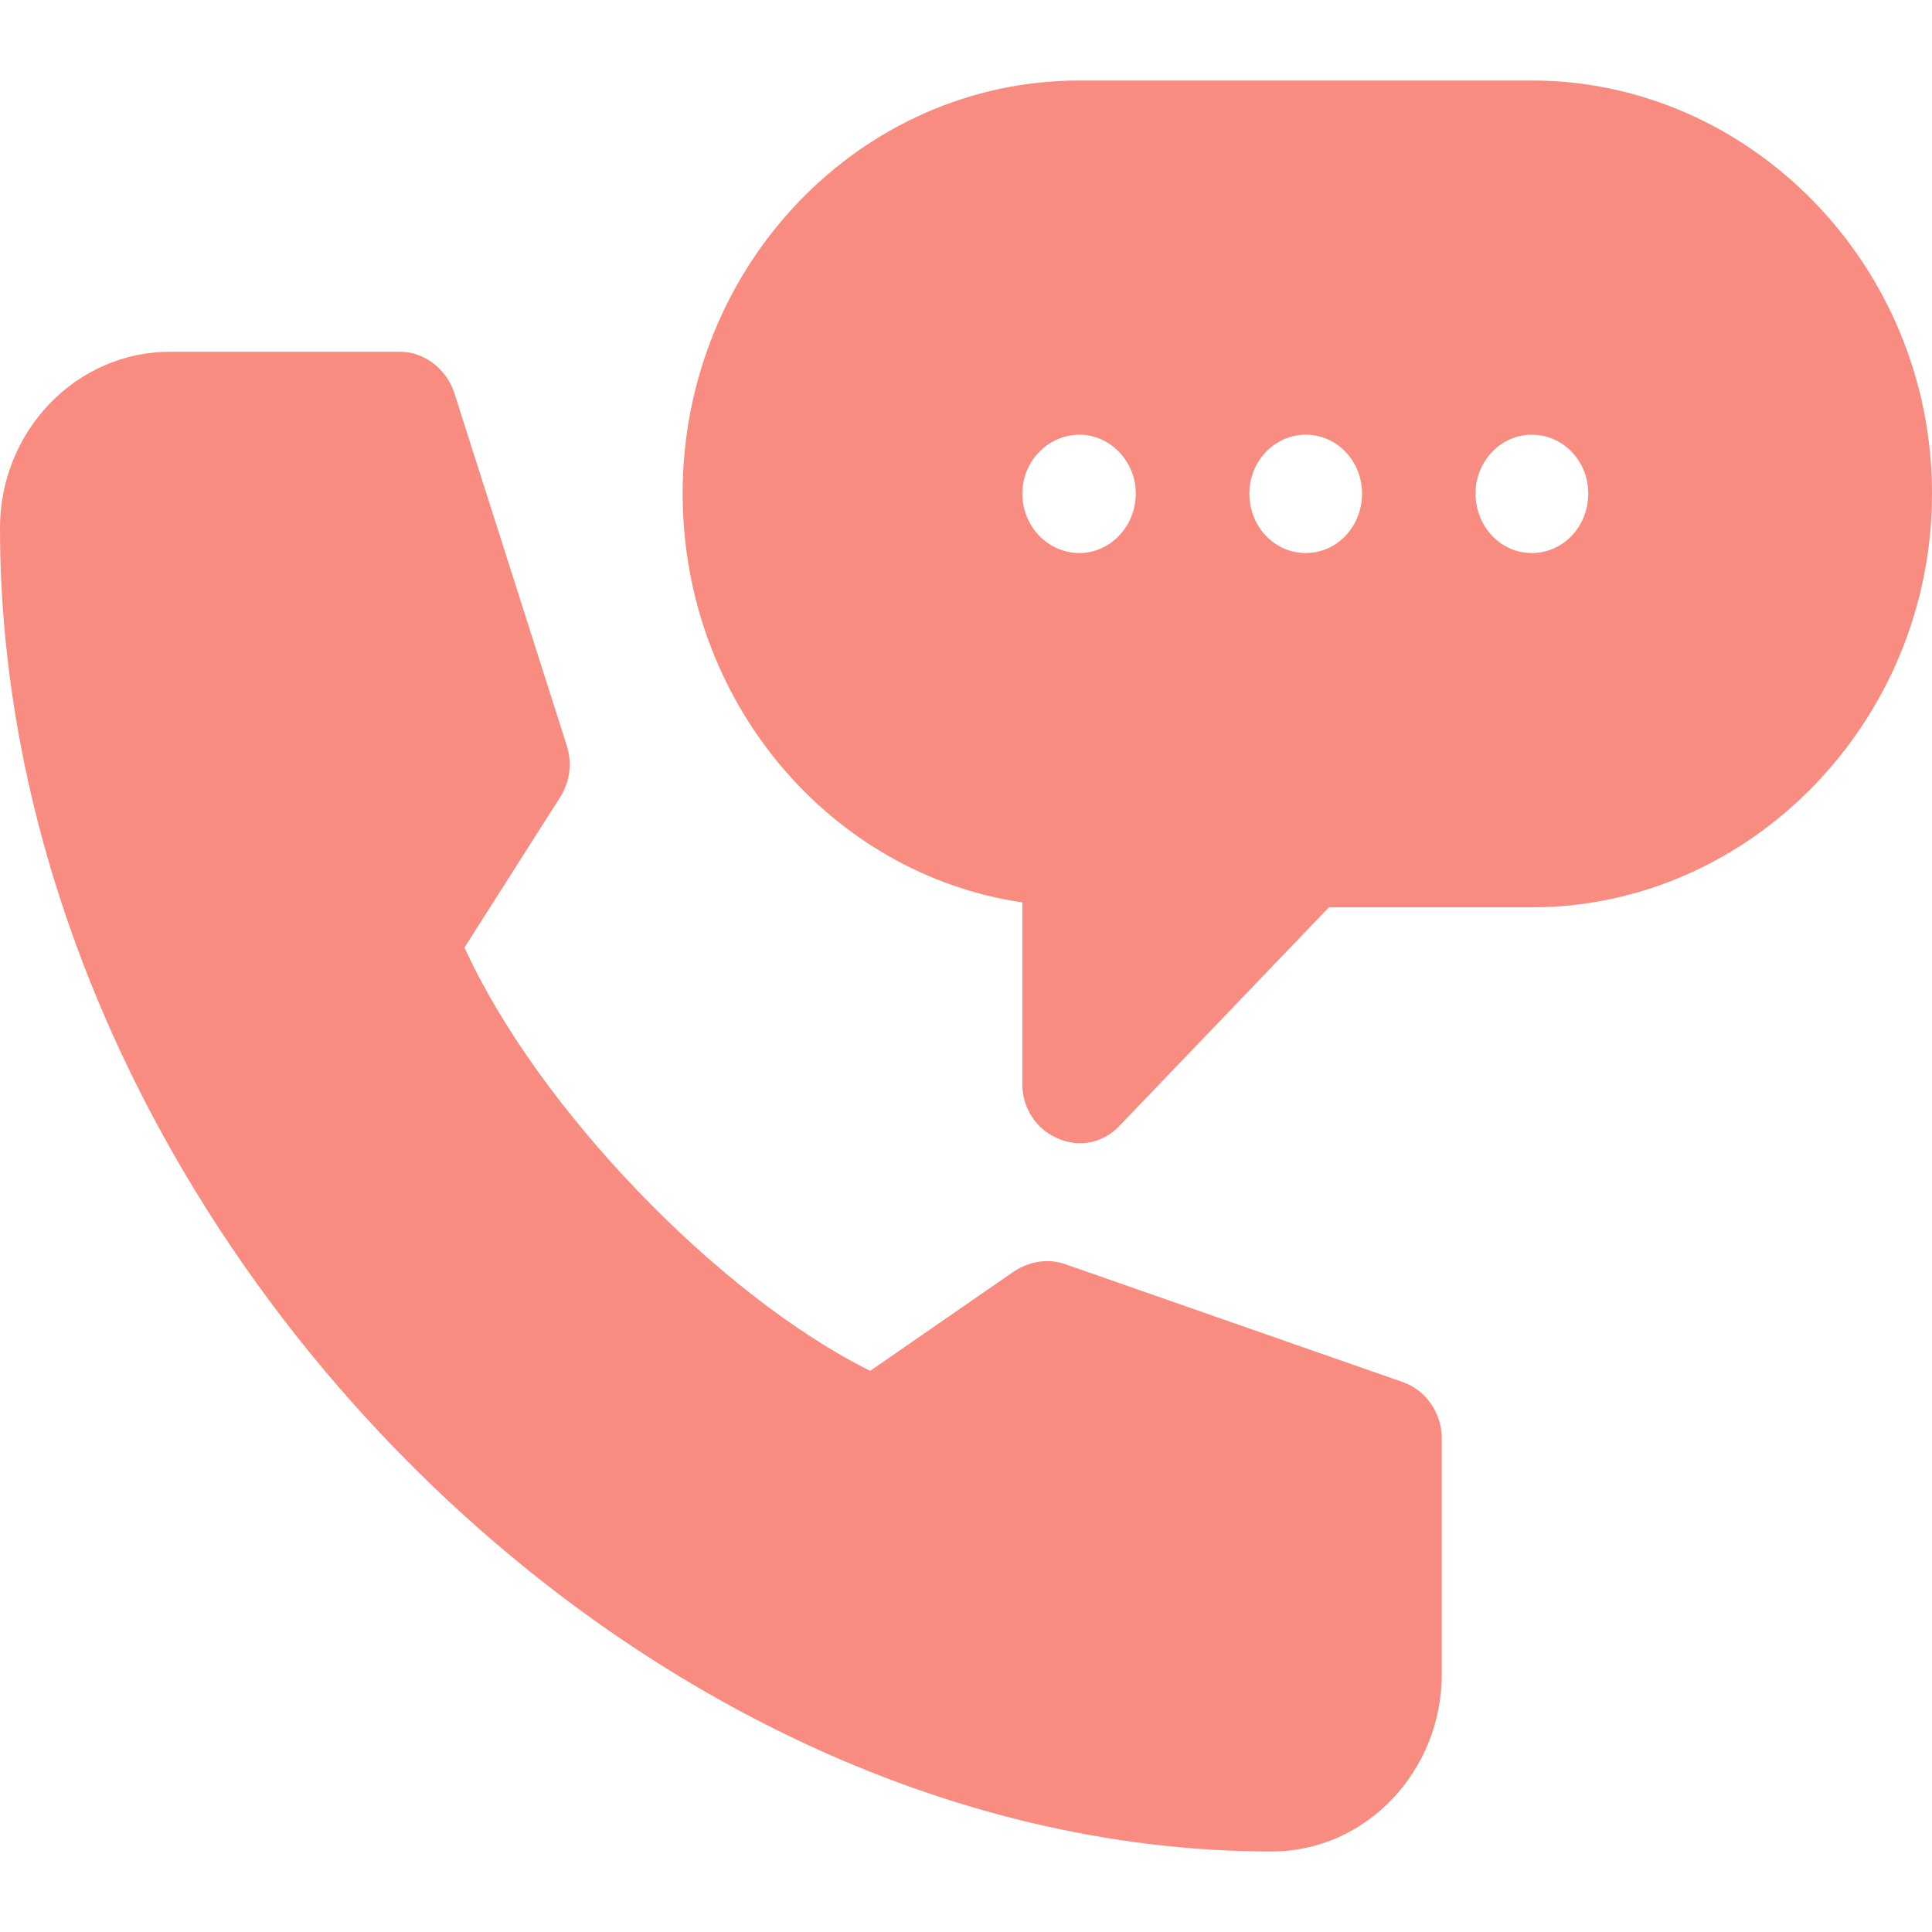 <?xml version="1.0" encoding="utf-8"?>
<!-- Generator: Adobe Illustrator 16.0.0, SVG Export Plug-In . SVG Version: 6.00 Build 0)  -->
<!DOCTYPE svg PUBLIC "-//W3C//DTD SVG 1.1//EN" "http://www.w3.org/Graphics/SVG/1.1/DTD/svg11.dtd">
<svg version="1.1" id="圖層_1" xmlns="http://www.w3.org/2000/svg" xmlns:xlink="http://www.w3.org/1999/xlink" x="0px" y="0px"
	 width="24px" height="24px" viewBox="0 -1 24 24" enable-background="new 0 -1 24 24" xml:space="preserve">
<g>
	<path fill="#F88C80" d="M19.029,5.87c-0.389,0-0.699-0.33-0.699-0.74c0-0.4,0.311-0.73,0.699-0.73c0.391,0,0.701,0.33,0.701,0.73
		C19.73,5.54,19.42,5.87,19.029,5.87z M16.221,5.87c-0.391,0-0.701-0.33-0.701-0.74c0-0.4,0.312-0.73,0.701-0.73
		c0.389,0,0.699,0.33,0.699,0.73C16.92,5.54,16.609,5.87,16.221,5.87z M13.41,5.87c-0.391,0-0.71-0.33-0.71-0.74
		c0-0.4,0.319-0.73,0.71-0.73c0.38,0,0.699,0.33,0.699,0.73C14.109,5.54,13.79,5.87,13.41,5.87z M19.029,0H13.41
		c-2.72,0-4.93,2.3-4.93,5.13c0,2.59,1.839,4.73,4.22,5.08v2.261c0,0.289,0.17,0.559,0.44,0.67c0.26,0.119,0.56,0.06,0.76-0.149
		l2.608-2.721h2.521C21.74,10.27,24,7.96,24,5.13S21.74,0,19.029,0z"/>
	<path fill="#F88C80" d="M15.8,22c1.16,0,2.11-0.99,2.11-2.201v-2.93c0-0.32-0.2-0.6-0.48-0.699l-4.209-1.47
		c-0.211-0.07-0.431-0.029-0.619,0.09l-1.792,1.239c-1.89-0.938-4.14-3.278-5.04-5.259L6.96,8.9c0.12-0.19,0.15-0.42,0.08-0.64
		l-1.4-4.39c-0.1-0.29-0.37-0.5-0.67-0.5H2.11C0.95,3.37,0,4.35,0,5.56C0,14.01,7.7,22,15.8,22L15.8,22z"/>
</g>
</svg>
